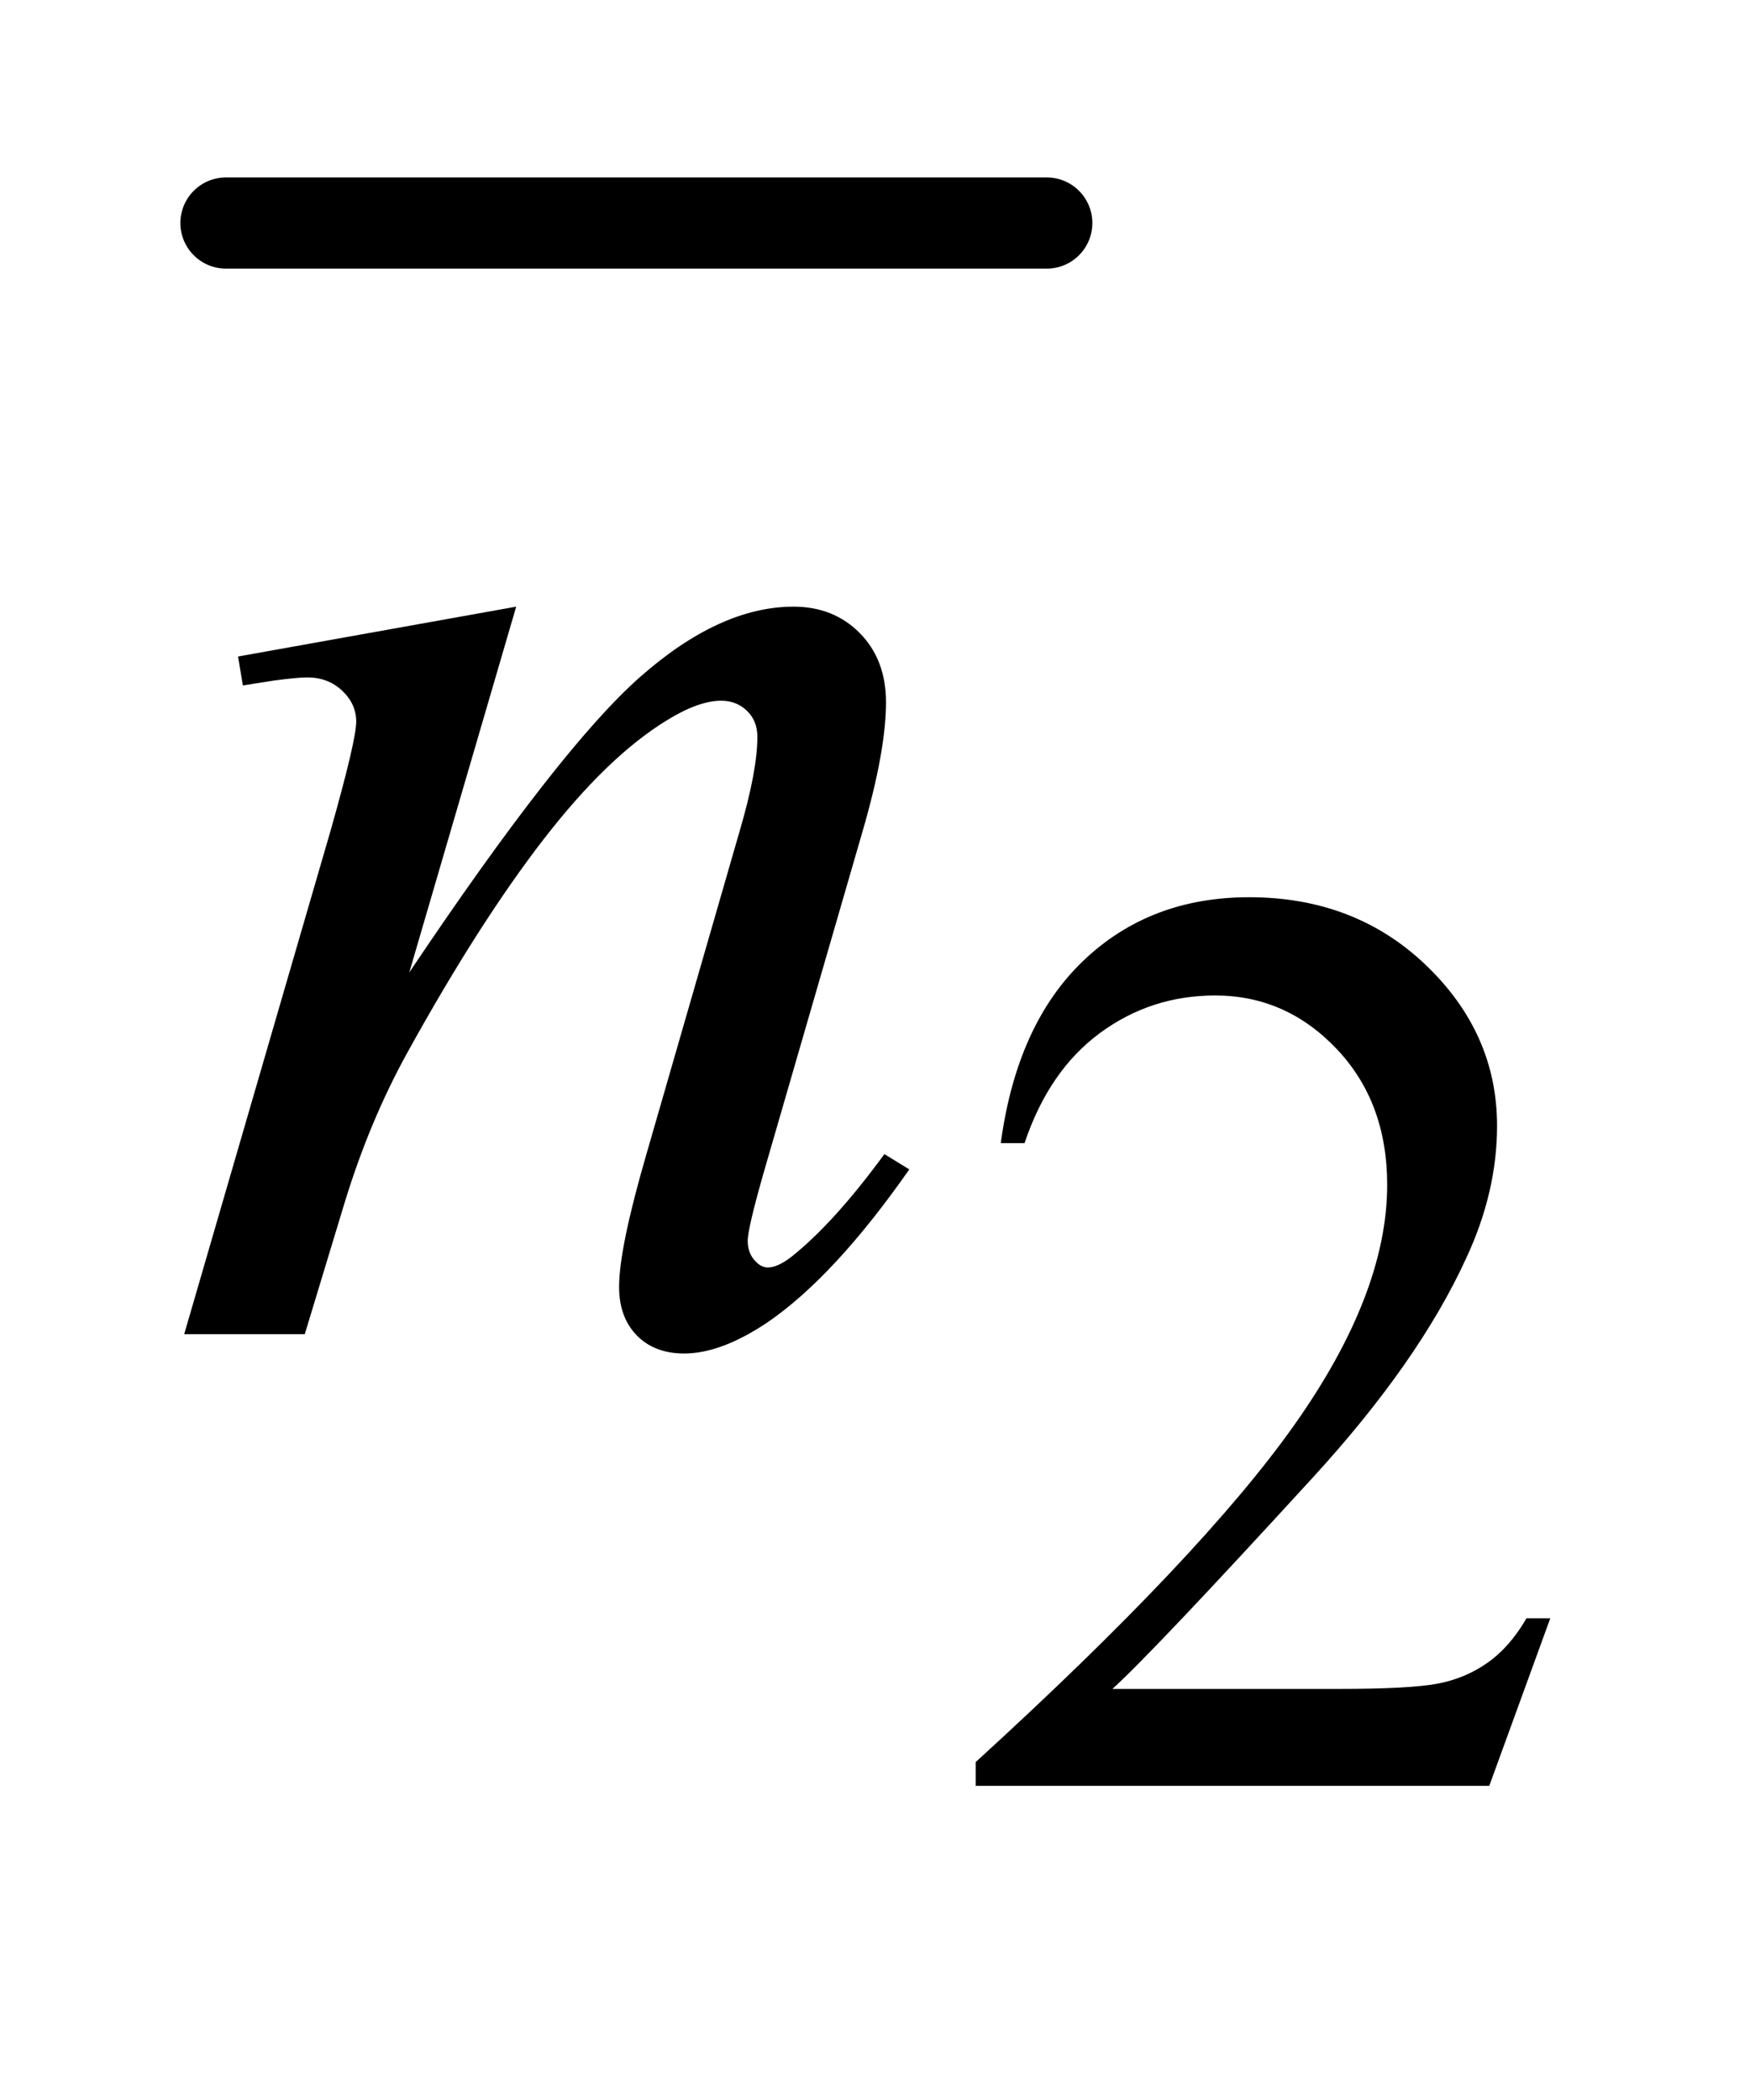 <?xml version="1.0" encoding="UTF-8"?>
<!DOCTYPE svg PUBLIC '-//W3C//DTD SVG 1.0//EN'
          'http://www.w3.org/TR/2001/REC-SVG-20010904/DTD/svg10.dtd'>
<svg stroke-dasharray="none" shape-rendering="auto" xmlns="http://www.w3.org/2000/svg" font-family="'Dialog'" text-rendering="auto" width="15" fill-opacity="1" color-interpolation="auto" color-rendering="auto" preserveAspectRatio="xMidYMid meet" font-size="12px" viewBox="0 0 15 18" fill="black" xmlns:xlink="http://www.w3.org/1999/xlink" stroke="black" image-rendering="auto" stroke-miterlimit="10" stroke-linecap="square" stroke-linejoin="miter" font-style="normal" stroke-width="1" height="18" stroke-dashoffset="0" font-weight="normal" stroke-opacity="1"
><!--Generated by the Batik Graphics2D SVG Generator--><defs id="genericDefs"
  /><g
  ><defs id="defs1"
    ><clipPath clipPathUnits="userSpaceOnUse" id="clipPath1"
      ><path d="M1.034 2.693 L10.529 2.693 L10.529 13.489 L1.034 13.489 L1.034 2.693 Z"
      /></clipPath
      ><clipPath clipPathUnits="userSpaceOnUse" id="clipPath2"
      ><path d="M33.051 86.051 L33.051 430.949 L336.402 430.949 L336.402 86.051 Z"
      /></clipPath
    ></defs
    ><g stroke-width="16" transform="scale(1.576,1.576) translate(-1.034,-2.693) matrix(0.031,0,0,0.031,0,0)" stroke-linejoin="round" stroke-linecap="round"
    ><line y2="126" fill="none" x1="73" clip-path="url(#clipPath2)" x2="217" y1="126"
    /></g
    ><g transform="matrix(0.049,0,0,0.049,-1.63,-4.244)"
    ><path d="M304.453 369.688 L293.781 399 L203.938 399 L203.938 394.844 Q243.578 358.688 259.75 335.773 Q275.922 312.859 275.922 293.875 Q275.922 279.391 267.055 270.07 Q258.188 260.75 245.828 260.75 Q234.594 260.75 225.672 267.32 Q216.75 273.891 212.484 286.578 L208.328 286.578 Q211.125 265.812 222.75 254.688 Q234.375 243.562 251.781 243.562 Q270.312 243.562 282.727 255.469 Q295.141 267.375 295.141 283.547 Q295.141 295.125 289.75 306.688 Q281.438 324.875 262.797 345.203 Q234.828 375.75 227.859 382.047 L267.625 382.047 Q279.75 382.047 284.633 381.148 Q289.516 380.25 293.445 377.492 Q297.375 374.734 300.297 369.688 L304.453 369.688 Z" stroke="none" clip-path="url(#clipPath2)"
    /></g
    ><g transform="matrix(0.049,0,0,0.049,-1.63,-4.244)"
    ><path d="M123.562 192.734 L104.859 256.719 Q131.156 217.484 145.148 205.109 Q159.141 192.734 172.078 192.734 Q179.109 192.734 183.68 197.375 Q188.25 202.016 188.25 209.469 Q188.25 217.906 184.172 231.969 L167.016 291.172 Q164.062 301.438 164.062 303.688 Q164.062 305.656 165.188 306.992 Q166.312 308.328 167.578 308.328 Q169.266 308.328 171.656 306.5 Q179.109 300.594 187.969 288.5 L192.328 291.172 Q179.25 309.875 167.578 317.891 Q159.422 323.375 152.953 323.375 Q147.75 323.375 144.656 320.211 Q141.562 317.047 141.562 311.703 Q141.562 304.953 146.344 288.5 L162.656 231.969 Q165.75 221.422 165.75 215.516 Q165.75 212.703 163.922 210.945 Q162.094 209.188 159.422 209.188 Q155.484 209.188 150 212.562 Q139.594 218.891 128.344 233.445 Q117.094 248 104.578 270.641 Q97.969 282.594 93.609 296.797 L86.578 320 L65.484 320 L91.078 231.969 Q95.578 216.078 95.578 212.844 Q95.578 209.75 93.117 207.43 Q90.656 205.109 87 205.109 Q85.312 205.109 81.094 205.672 L75.75 206.516 L74.906 201.453 L123.562 192.734 Z" stroke="none" clip-path="url(#clipPath2)"
    /></g
  ></g
></svg
>
